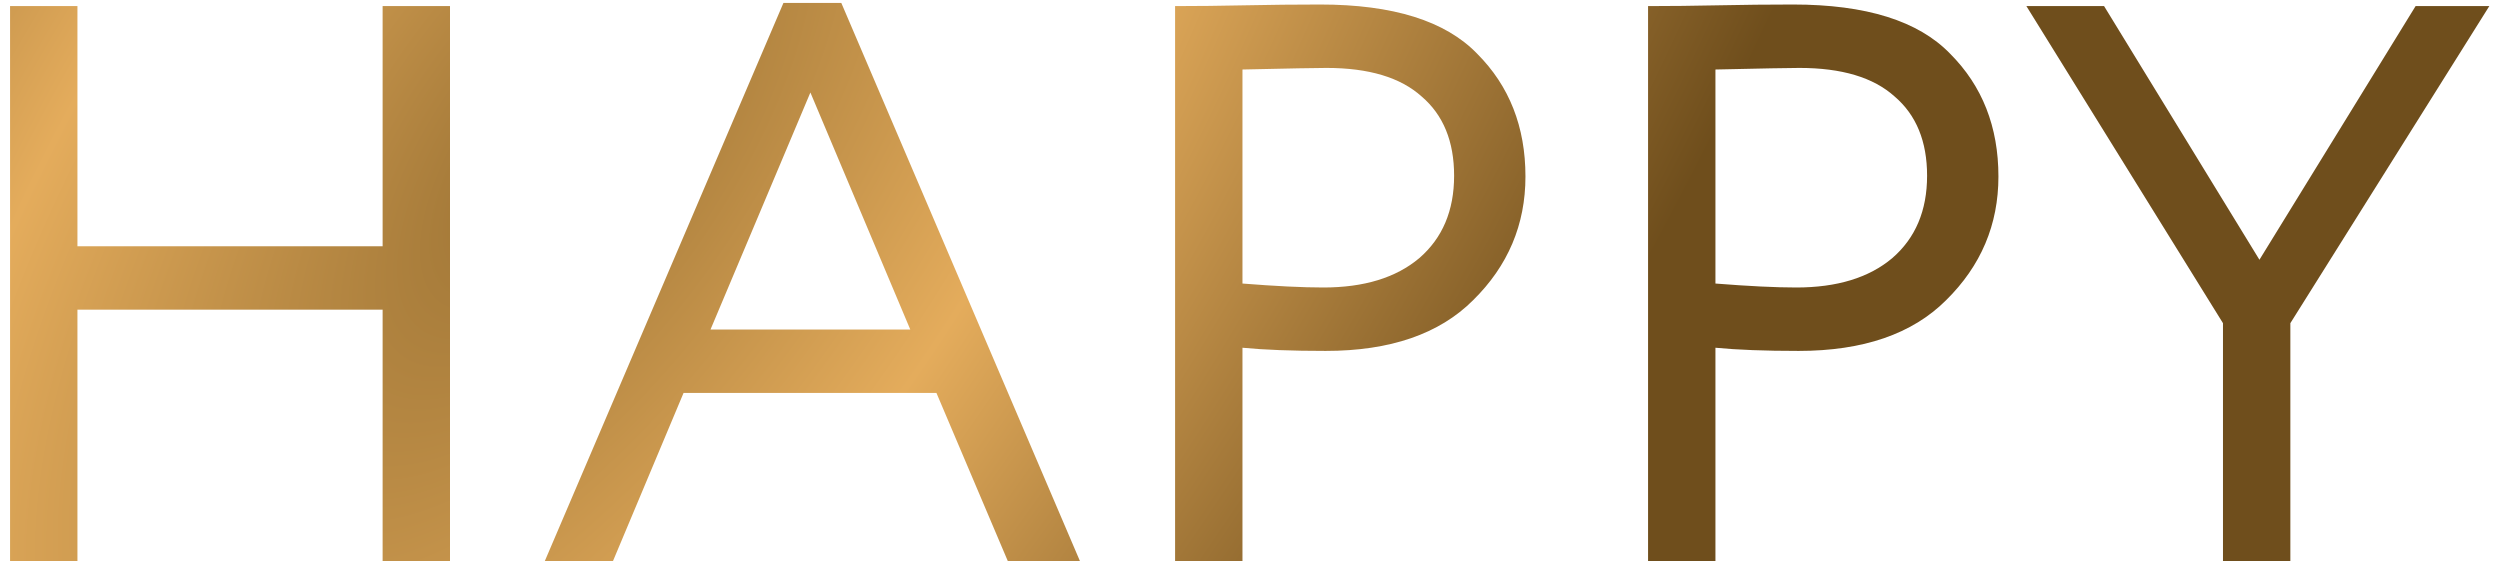 <?xml version="1.0" encoding="UTF-8"?> <svg xmlns="http://www.w3.org/2000/svg" width="205" height="46" viewBox="0 0 205 46" fill="none"> <path d="M36.9 46H31.375V25.395H6.35V46H0.825V0.5H6.35V20.195H31.375V0.5H36.9V46ZM50.267 46H44.677L64.242 0.24H68.987L88.552 46H82.637L76.787 32.22H56.052L50.267 46ZM74.642 27.02L66.452 7.585L58.262 27.02H74.642ZM101.882 28.515V46H96.357V0.5C98.177 0.5 100.106 0.478 102.142 0.435C104.179 0.392 106.216 0.37 108.252 0.37C114.232 0.37 118.522 1.713 121.122 4.4C123.766 7.043 125.087 10.402 125.087 14.475C125.087 18.418 123.657 21.798 120.797 24.615C118.024 27.388 113.994 28.775 108.707 28.775C105.934 28.775 103.659 28.688 101.882 28.515ZM108.772 5.57C107.992 5.57 105.696 5.613 101.882 5.7V23.25C104.612 23.467 106.822 23.575 108.512 23.575C111.849 23.575 114.471 22.773 116.377 21.17C118.284 19.523 119.237 17.27 119.237 14.41C119.237 11.593 118.349 9.427 116.572 7.91C114.839 6.35 112.239 5.57 108.772 5.57ZM140.666 28.515V46H135.141V0.5C136.961 0.5 138.89 0.478 140.926 0.435C142.963 0.392 145 0.37 147.036 0.37C153.016 0.37 157.306 1.713 159.906 4.4C162.55 7.043 163.871 10.402 163.871 14.475C163.871 18.418 162.441 21.798 159.581 24.615C156.808 27.388 152.778 28.775 147.491 28.775C144.718 28.775 142.443 28.688 140.666 28.515ZM147.556 5.57C146.776 5.57 144.48 5.613 140.666 5.7V23.25C143.396 23.467 145.606 23.575 147.296 23.575C150.633 23.575 153.255 22.773 155.161 21.17C157.068 19.523 158.021 17.27 158.021 14.41C158.021 11.593 157.133 9.427 155.356 7.91C153.623 6.35 151.023 5.57 147.556 5.57ZM198.079 0.5H204.124L187.809 26.5V46H182.284V26.5L166.164 0.5H172.534L185.274 21.3L198.079 0.5Z" fill="url(#paint0_radial_5_23)"></path> <defs> <radialGradient id="paint0_radial_5_23" cx="0" cy="0" r="1" gradientUnits="userSpaceOnUse" gradientTransform="translate(45.5 11.5) rotate(35.251) scale(81.433 178.982)"> <stop stop-color="#9C7334"></stop> <stop offset="0.432" stop-color="#E4AC5C"></stop> <stop offset="1" stop-color="#6F4E1C"></stop> </radialGradient> </defs> </svg> 